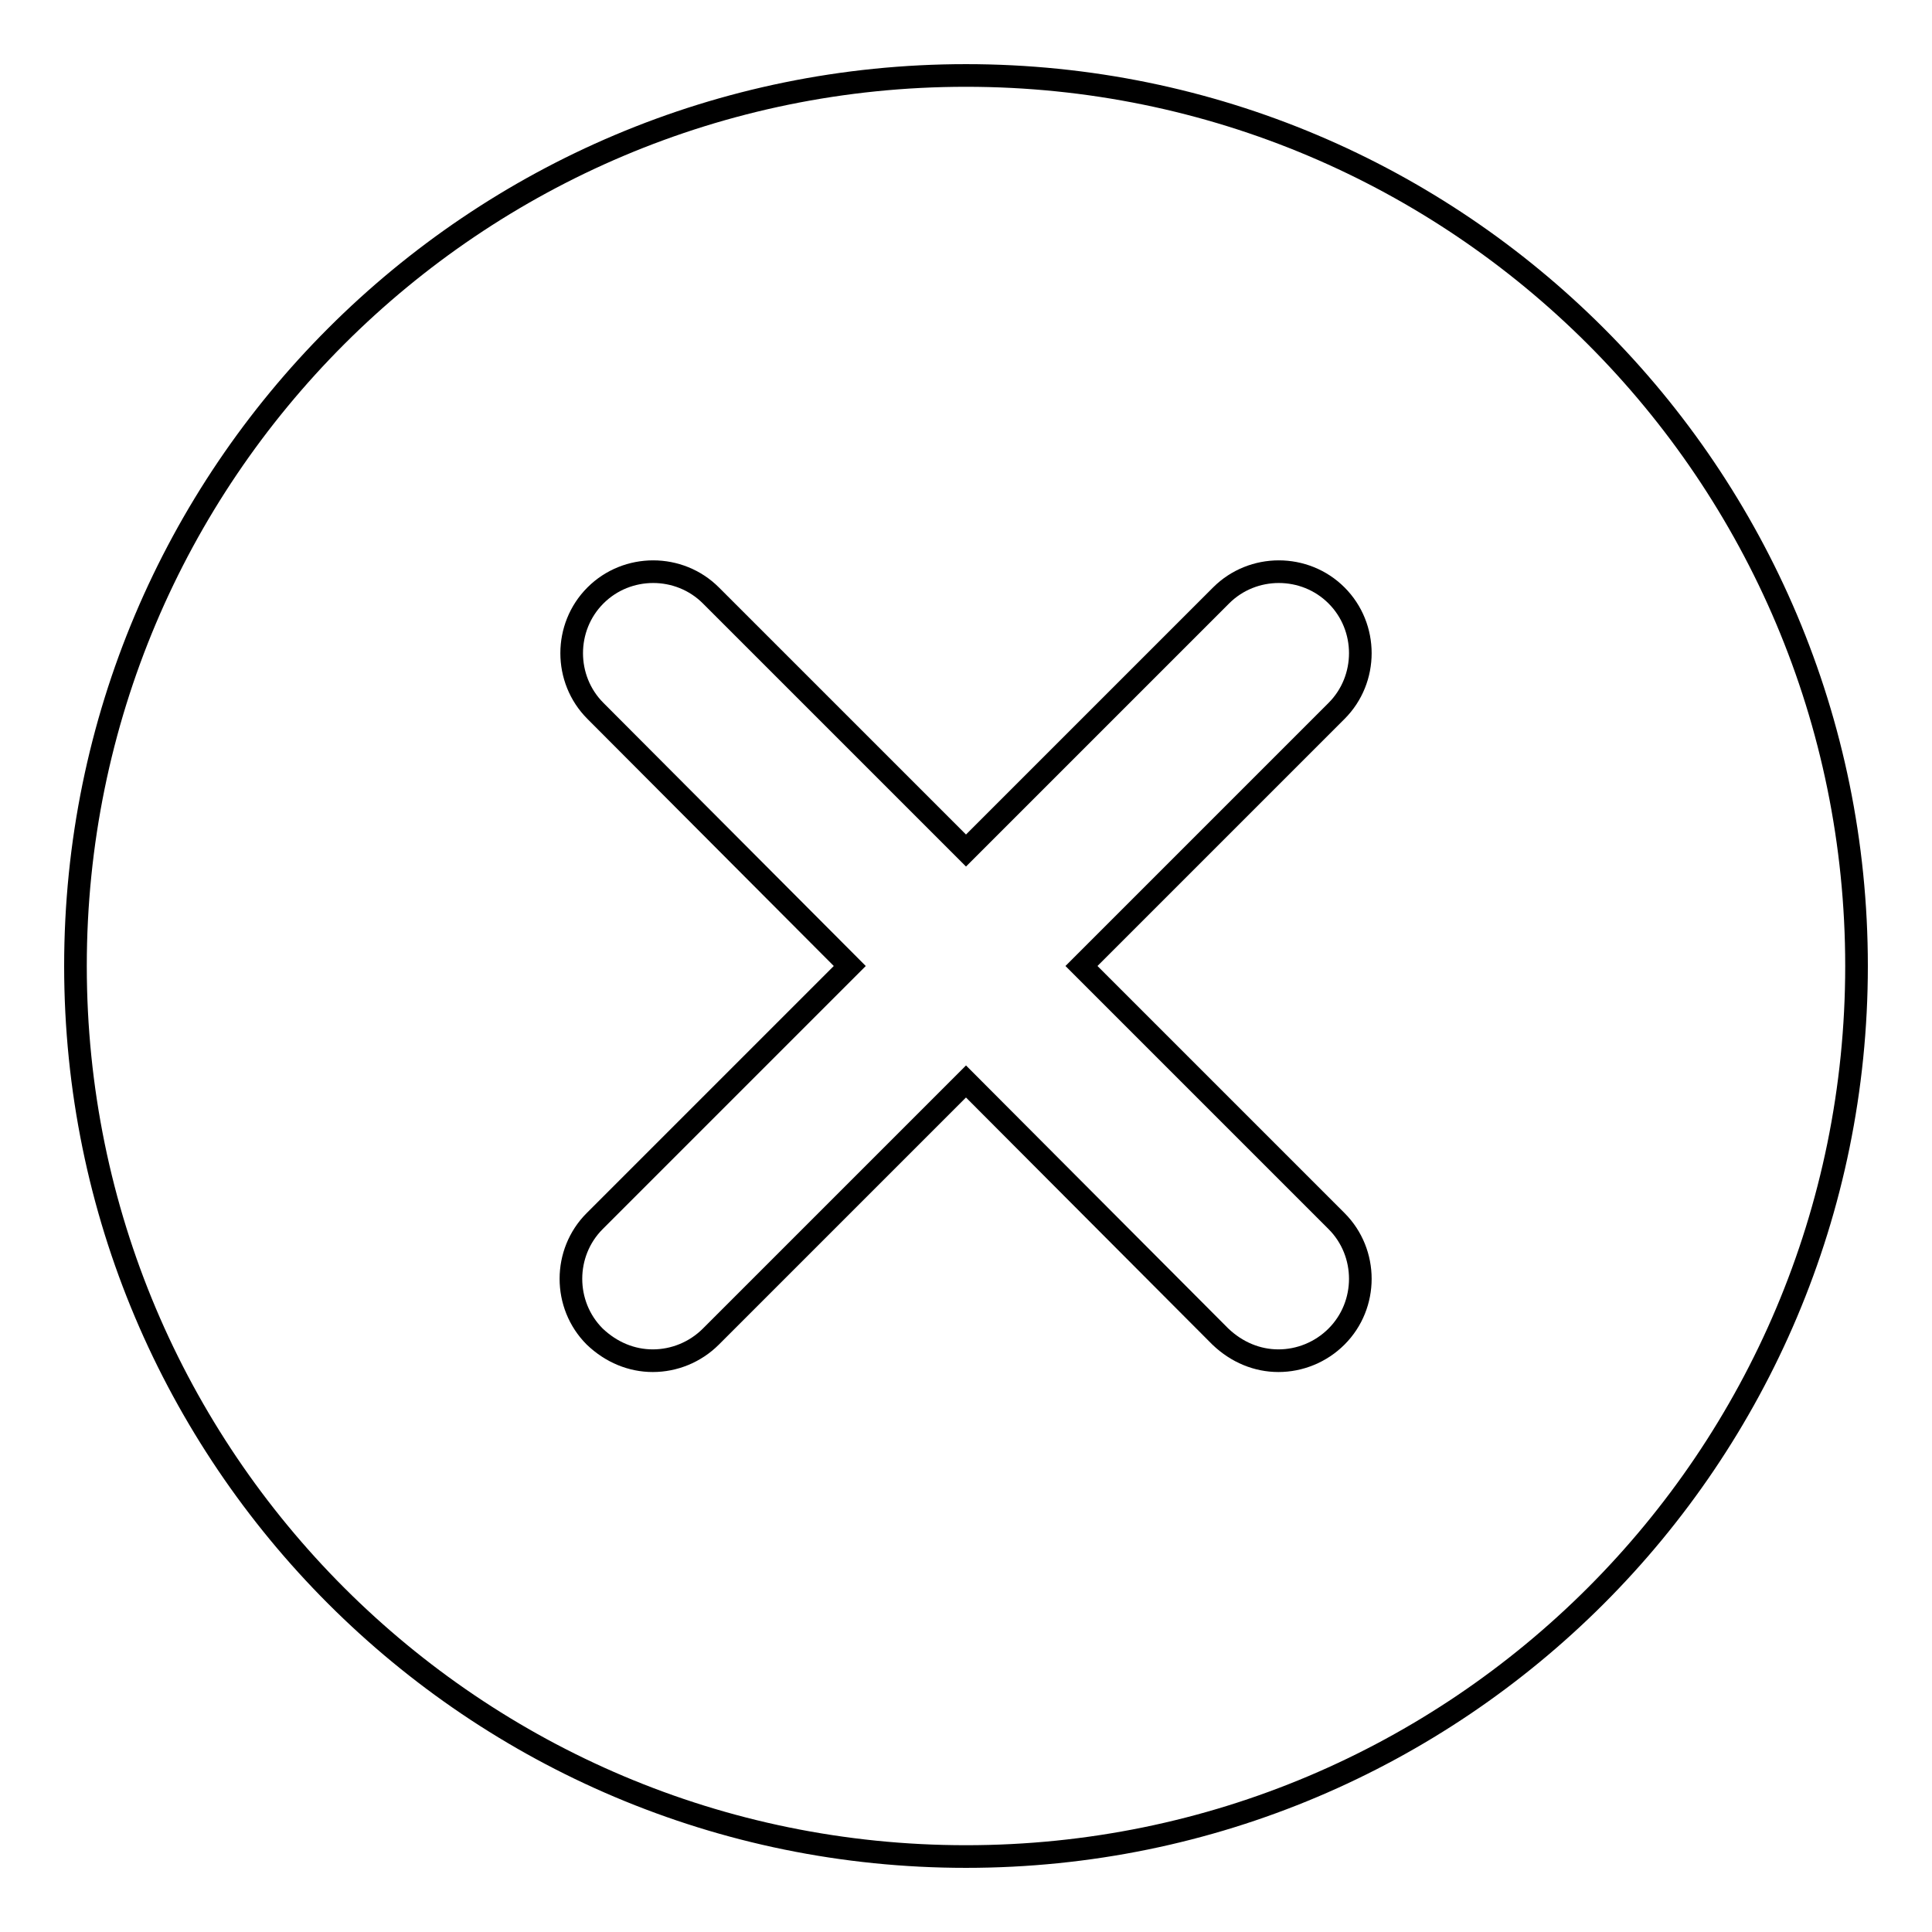 <?xml version="1.0" encoding="utf-8"?>
<!-- Svg Vector Icons : http://www.onlinewebfonts.com/icon -->
<!DOCTYPE svg PUBLIC "-//W3C//DTD SVG 1.1//EN" "http://www.w3.org/Graphics/SVG/1.1/DTD/svg11.dtd">
<svg version="1.1" xmlns="http://www.w3.org/2000/svg" xmlns:xlink="http://www.w3.org/1999/xlink" x="0px" y="0px" viewBox="0 0 256 256" enable-background="new 0 0 256 256" xml:space="preserve">
<g> <path stroke-width="3" fill-opacity="0" stroke="#000000"  d="M128,10C62.8,10,10,62.8,10,128c0,65.2,52.8,118,118,118c65.2,0,118-52.8,118-118C246,62.8,193.2,10,128,10 z M177.1,161.8c4.2,4.2,4.2,11.1,0,15.3c-2.1,2.1-4.9,3.2-7.7,3.2c-2.8,0-5.5-1.1-7.7-3.2L128,143.3l-33.8,33.8 c-2.1,2.1-4.9,3.2-7.7,3.2s-5.5-1.1-7.7-3.2c-4.2-4.2-4.2-11.1,0-15.3l33.8-33.8L78.9,94.2c-4.2-4.2-4.2-11.1,0-15.3 c4.2-4.2,11.1-4.2,15.3,0l33.8,33.8l33.8-33.8c4.2-4.2,11.1-4.2,15.3,0c4.2,4.2,4.2,11.1,0,15.3L143.3,128L177.1,161.8z"/></g>
</svg>